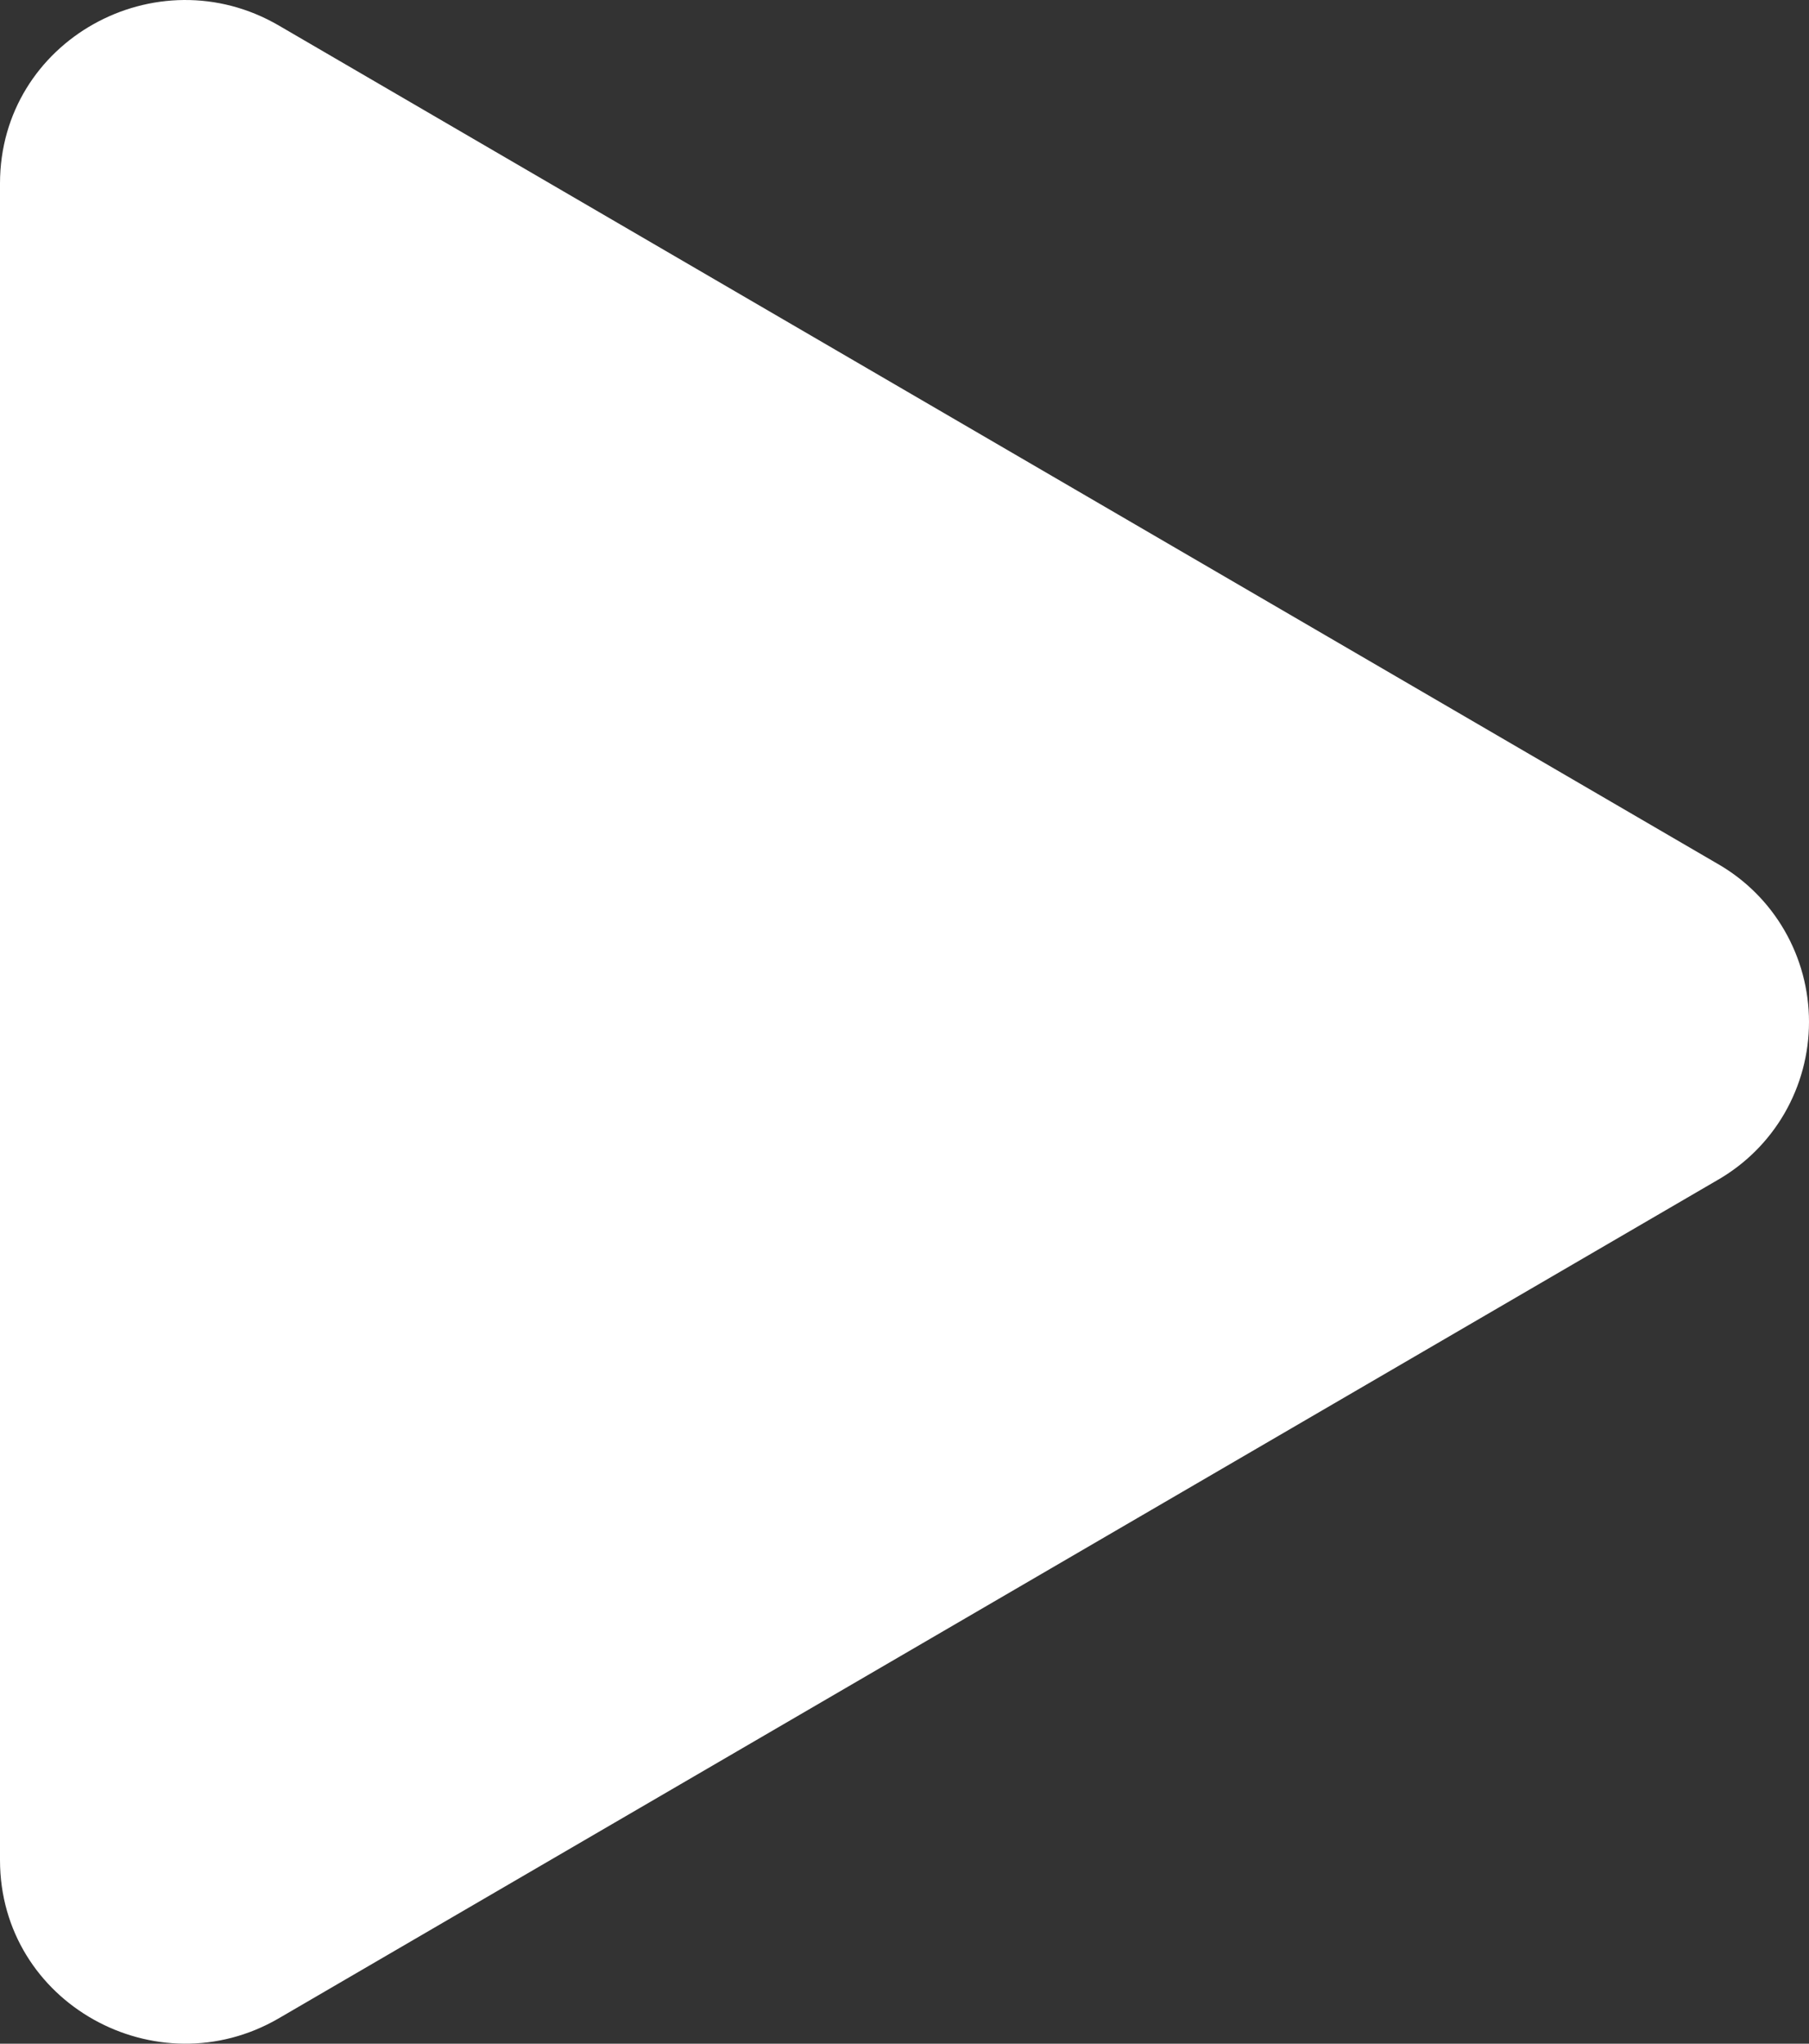 <svg width="31" height="35" viewBox="0 0 31 35" fill="none" xmlns="http://www.w3.org/2000/svg">
<rect x="0" y="0" width="31" height="35" fill="#333333" stroke="none"/>
<path d="M29.433 20.209L4.778 34.565C2.685 35.782 0 34.308 0 31.855V3.143C0 0.693 2.681 -0.784 4.778 0.437L29.433 14.793C29.909 15.065 30.305 15.459 30.58 15.935C30.855 16.411 31 16.951 31 17.501C31 18.051 30.855 18.591 30.58 19.067C30.305 19.542 29.909 19.936 29.433 20.209V20.209Z" fill="white"/>
</svg>
